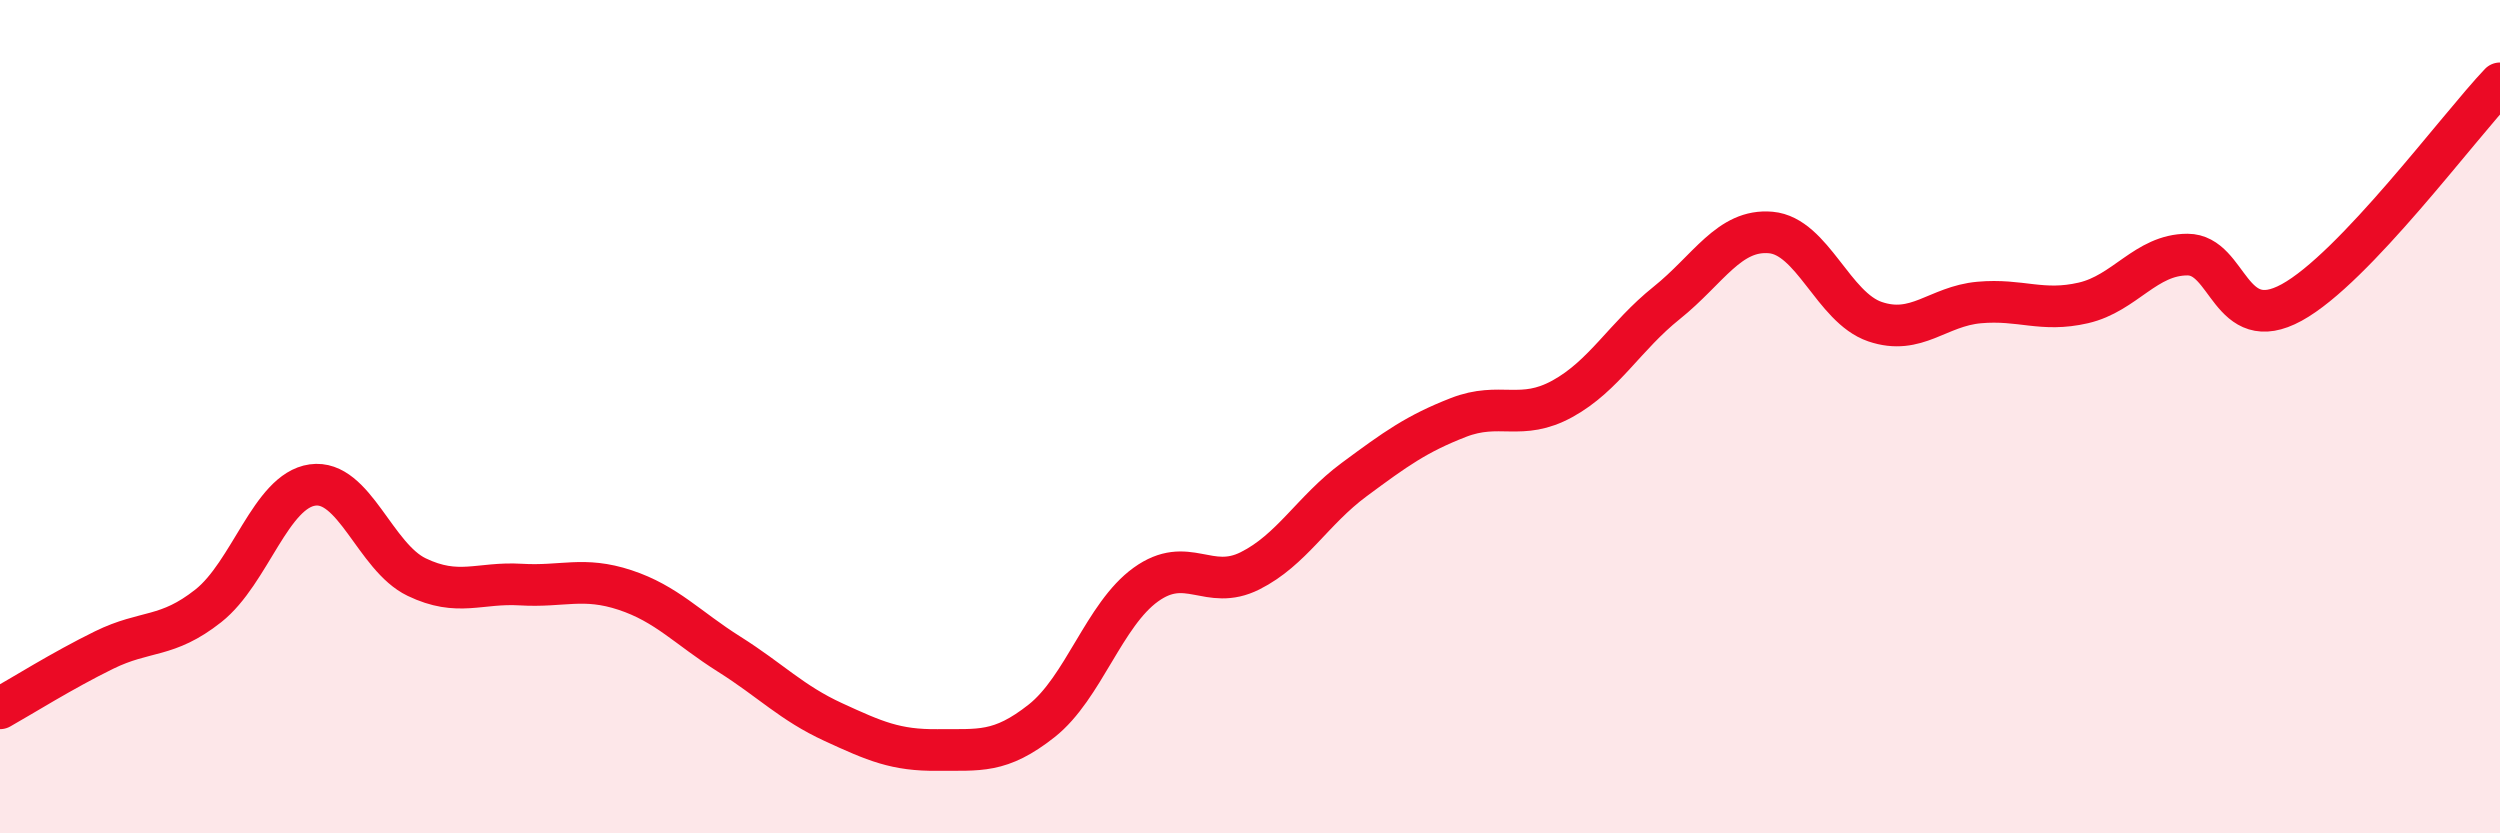 
    <svg width="60" height="20" viewBox="0 0 60 20" xmlns="http://www.w3.org/2000/svg">
      <path
        d="M 0,17 C 0.5,16.72 1.5,16.09 2.5,15.6 C 3.5,15.11 4,15.33 5,14.54 C 6,13.75 6.5,11.78 7.5,11.64 C 8.5,11.5 9,13.37 10,13.85 C 11,14.33 11.5,13.97 12.5,14.03 C 13.5,14.09 14,13.83 15,14.16 C 16,14.49 16.5,15.07 17.5,15.7 C 18.5,16.33 19,16.87 20,17.33 C 21,17.79 21.5,18.01 22.5,18 C 23.5,17.99 24,18.09 25,17.3 C 26,16.51 26.5,14.75 27.5,14.03 C 28.5,13.31 29,14.2 30,13.7 C 31,13.2 31.5,12.25 32.5,11.51 C 33.5,10.77 34,10.41 35,10.02 C 36,9.63 36.5,10.12 37.5,9.57 C 38.5,9.02 39,8.07 40,7.27 C 41,6.47 41.5,5.49 42.5,5.58 C 43.5,5.67 44,7.38 45,7.72 C 46,8.06 46.5,7.35 47.5,7.26 C 48.5,7.17 49,7.5 50,7.27 C 51,7.04 51.5,6.11 52.5,6.11 C 53.5,6.11 53.5,8.08 55,7.26 C 56.5,6.44 59,3.05 60,2L60 20L0 20Z"
        fill="#EB0A25"
        opacity="0.1"
        stroke-linecap="round"
        stroke-linejoin="round"
      />
      <path
        d="M 0,17 C 0.5,16.72 1.5,16.09 2.5,15.6 C 3.5,15.11 4,15.33 5,14.54 C 6,13.75 6.5,11.78 7.5,11.64 C 8.5,11.5 9,13.37 10,13.85 C 11,14.33 11.5,13.97 12.5,14.03 C 13.5,14.09 14,13.83 15,14.16 C 16,14.49 16.5,15.07 17.5,15.7 C 18.5,16.33 19,16.87 20,17.33 C 21,17.79 21.5,18.01 22.5,18 C 23.5,17.99 24,18.09 25,17.3 C 26,16.51 26.5,14.75 27.5,14.03 C 28.5,13.31 29,14.2 30,13.7 C 31,13.2 31.5,12.25 32.5,11.51 C 33.5,10.77 34,10.41 35,10.02 C 36,9.63 36.5,10.12 37.5,9.57 C 38.5,9.02 39,8.07 40,7.27 C 41,6.47 41.5,5.49 42.5,5.58 C 43.5,5.67 44,7.38 45,7.72 C 46,8.06 46.5,7.35 47.5,7.26 C 48.5,7.17 49,7.5 50,7.27 C 51,7.04 51.5,6.11 52.5,6.11 C 53.5,6.11 53.5,8.08 55,7.26 C 56.5,6.44 59,3.05 60,2"
        stroke="#EB0A25"
        stroke-width="1"
        fill="none"
        stroke-linecap="round"
        stroke-linejoin="round"
      />
    </svg>
  